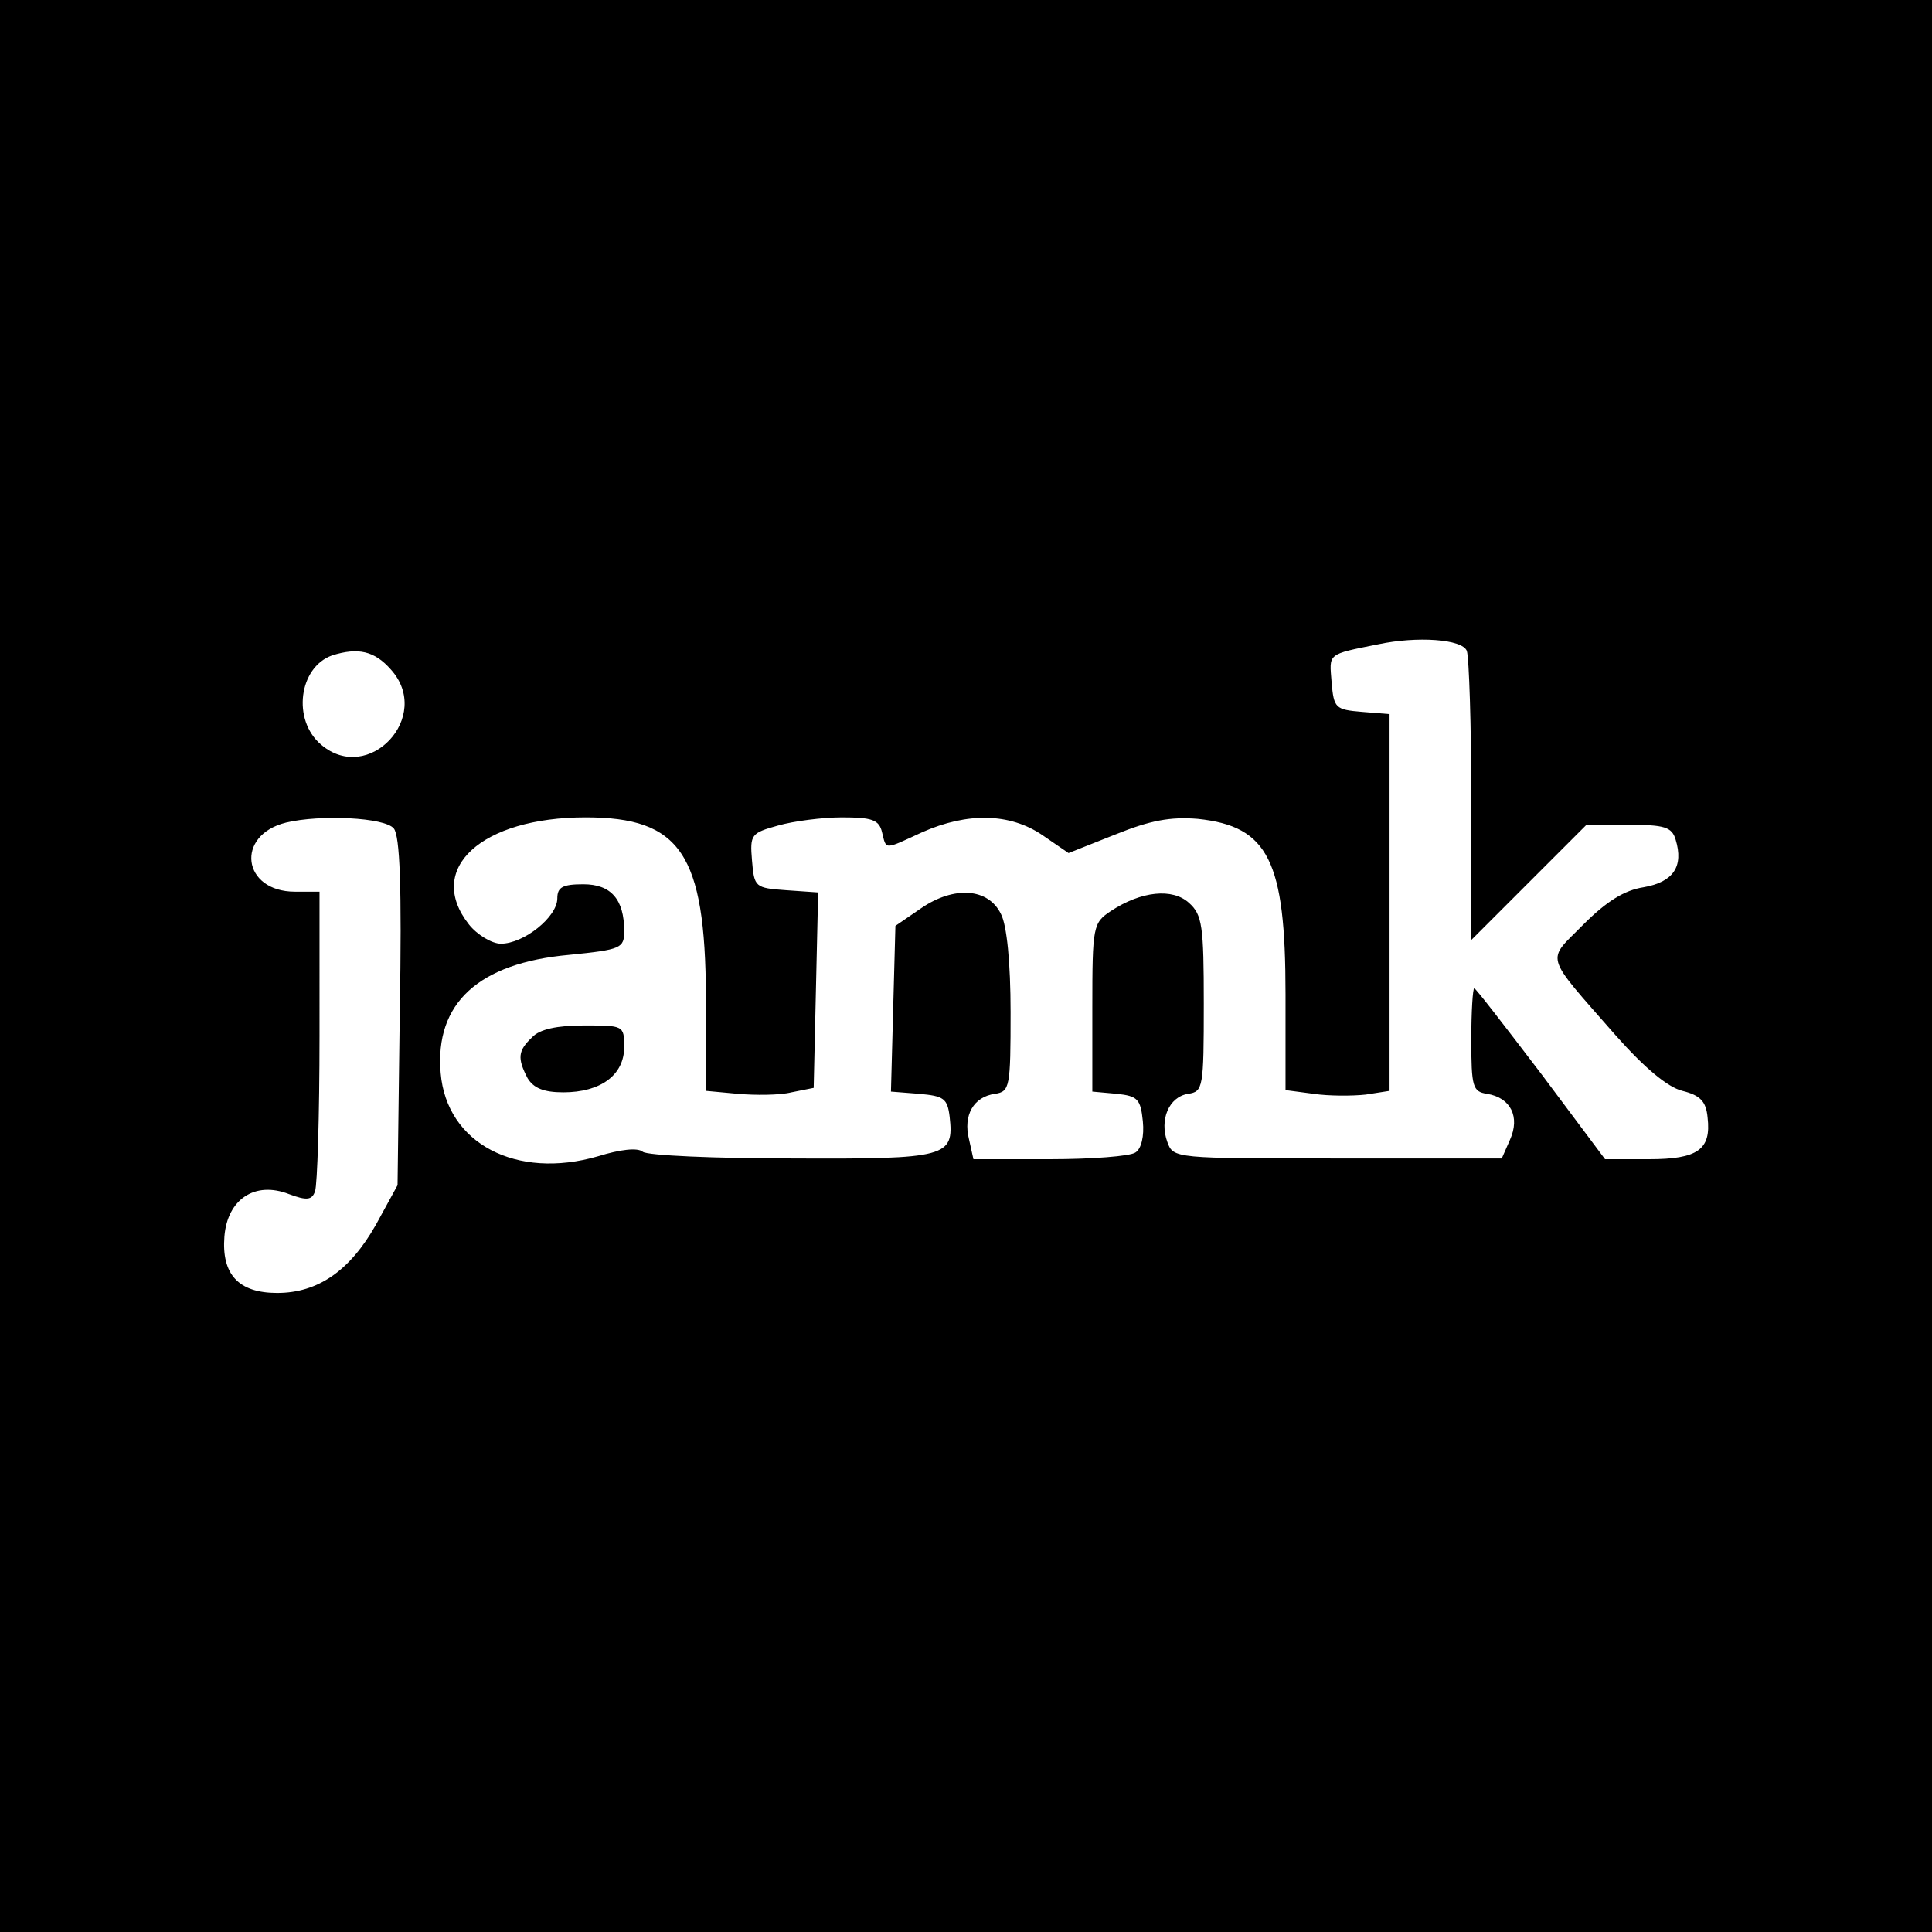 <svg version="1.0" xmlns="http://www.w3.org/2000/svg" width="346.667" height="346.667" viewBox="0 0 260 260"><path d="M0 130v130h260V0H0v130zm197.4-42.4c.3.9.6 10 .6 20.2v18.7l7.8-7.8 7.7-7.7h5.7c4.8 0 5.8.3 6.3 2 1.1 3.6-.3 5.7-4.3 6.4-2.6.4-5 1.9-8.1 5-5 5.1-5.5 3.7 4.3 14.9 3.9 4.4 7 7 9 7.5 2.4.6 3.2 1.4 3.4 3.6.5 4.3-1.3 5.6-7.9 5.6H216l-8.6-11.5c-4.8-6.3-8.8-11.5-9-11.5-.2 0-.4 3.1-.4 6.9 0 6.4.2 7 2.1 7.3 3.2.5 4.5 3.1 3.1 6.2l-1.1 2.5H180c-21.9 0-22.1 0-22.9-2.2-1.1-3 .2-6.1 2.8-6.5 2-.3 2.1-.8 2.1-12.1 0-10.5-.2-12-2-13.6-2.2-2-6.4-1.6-10.5 1.1-2.4 1.6-2.5 2-2.5 13v11.3l3.3.3c2.8.3 3.2.7 3.5 3.7.2 2-.2 3.7-1 4.2-.7.5-5.9.9-11.5.9H131l-.6-2.7c-.8-3.2.6-5.7 3.5-6.1 2-.3 2.1-.9 2.1-11 0-6.6-.5-11.7-1.3-13.2-1.7-3.5-6.3-3.8-10.7-.8l-3.5 2.4-.3 11.1-.3 11.2 3.8.3c3.3.3 3.8.6 4.1 3.1.6 5.4-.3 5.7-21.1 5.6-10.5 0-19.6-.4-20.2-.9-.7-.6-3.1-.3-6 .6-11 3.2-20.4-1.7-21.2-11.2-.8-9.4 5.1-14.8 17.3-15.9 7-.7 7.4-.9 7.4-3.2 0-4.3-1.8-6.3-5.5-6.3-2.8 0-3.5.4-3.5 1.9 0 2.5-4.5 6.1-7.6 6.1-1.2 0-3.2-1.2-4.3-2.6-5.9-7.5 1.7-14.4 15.7-14.4 12.8 0 16.1 4.9 16.2 24.1v12.7l4.3.4c2.3.2 5.6.2 7.2-.2l3-.6.3-13.1.3-13.2-4.3-.3c-4.2-.3-4.3-.4-4.6-4-.3-3.5-.1-3.7 3.5-4.7 2.1-.6 6-1.1 8.6-1.1 4 0 5 .3 5.4 2 .6 2.4.2 2.4 5.4 0 6.1-2.7 11.8-2.6 16.2.4l3.5 2.4 6.3-2.5c4.7-1.9 7.4-2.4 11.1-2.1 9.5 1 11.8 5.6 11.8 23.6v12.9l3.8.5c2 .3 5.2.3 7 .1l3.2-.5V96.1l-3.7-.3c-3.6-.3-3.8-.5-4.1-4-.3-3.9-.7-3.7 6.3-5.1 5.2-1.1 11.3-.7 11.9.9zM52.6 90.1c5.7 6.3-3 15.6-9.4 10.1-3.9-3.3-3-10.4 1.5-12 3.5-1.1 5.7-.6 7.9 1.9zm.4 21.4c.8 1 1.1 7.6.8 24.7l-.3 23.3-2.9 5.3c-3.5 6.2-7.8 9.2-13.3 9.2-5.2 0-7.5-2.5-7.1-7.6.4-5 4.1-7.5 8.7-5.7 2.4.9 3.1.8 3.5-.4.3-.8.6-10.2.6-20.9V120h-3.3c-7.1 0-8.1-7.6-1.2-9.3 4.6-1.1 13.3-.7 14.5.8z"/><path d="M71.6 139.6c-1.9 1.8-2 2.8-.6 5.5.8 1.3 2.1 1.9 4.8 1.9 5 0 8.2-2.3 8.2-6.1 0-2.9-.1-2.9-5.4-2.9-3.6 0-6 .5-7 1.6z"/></svg>